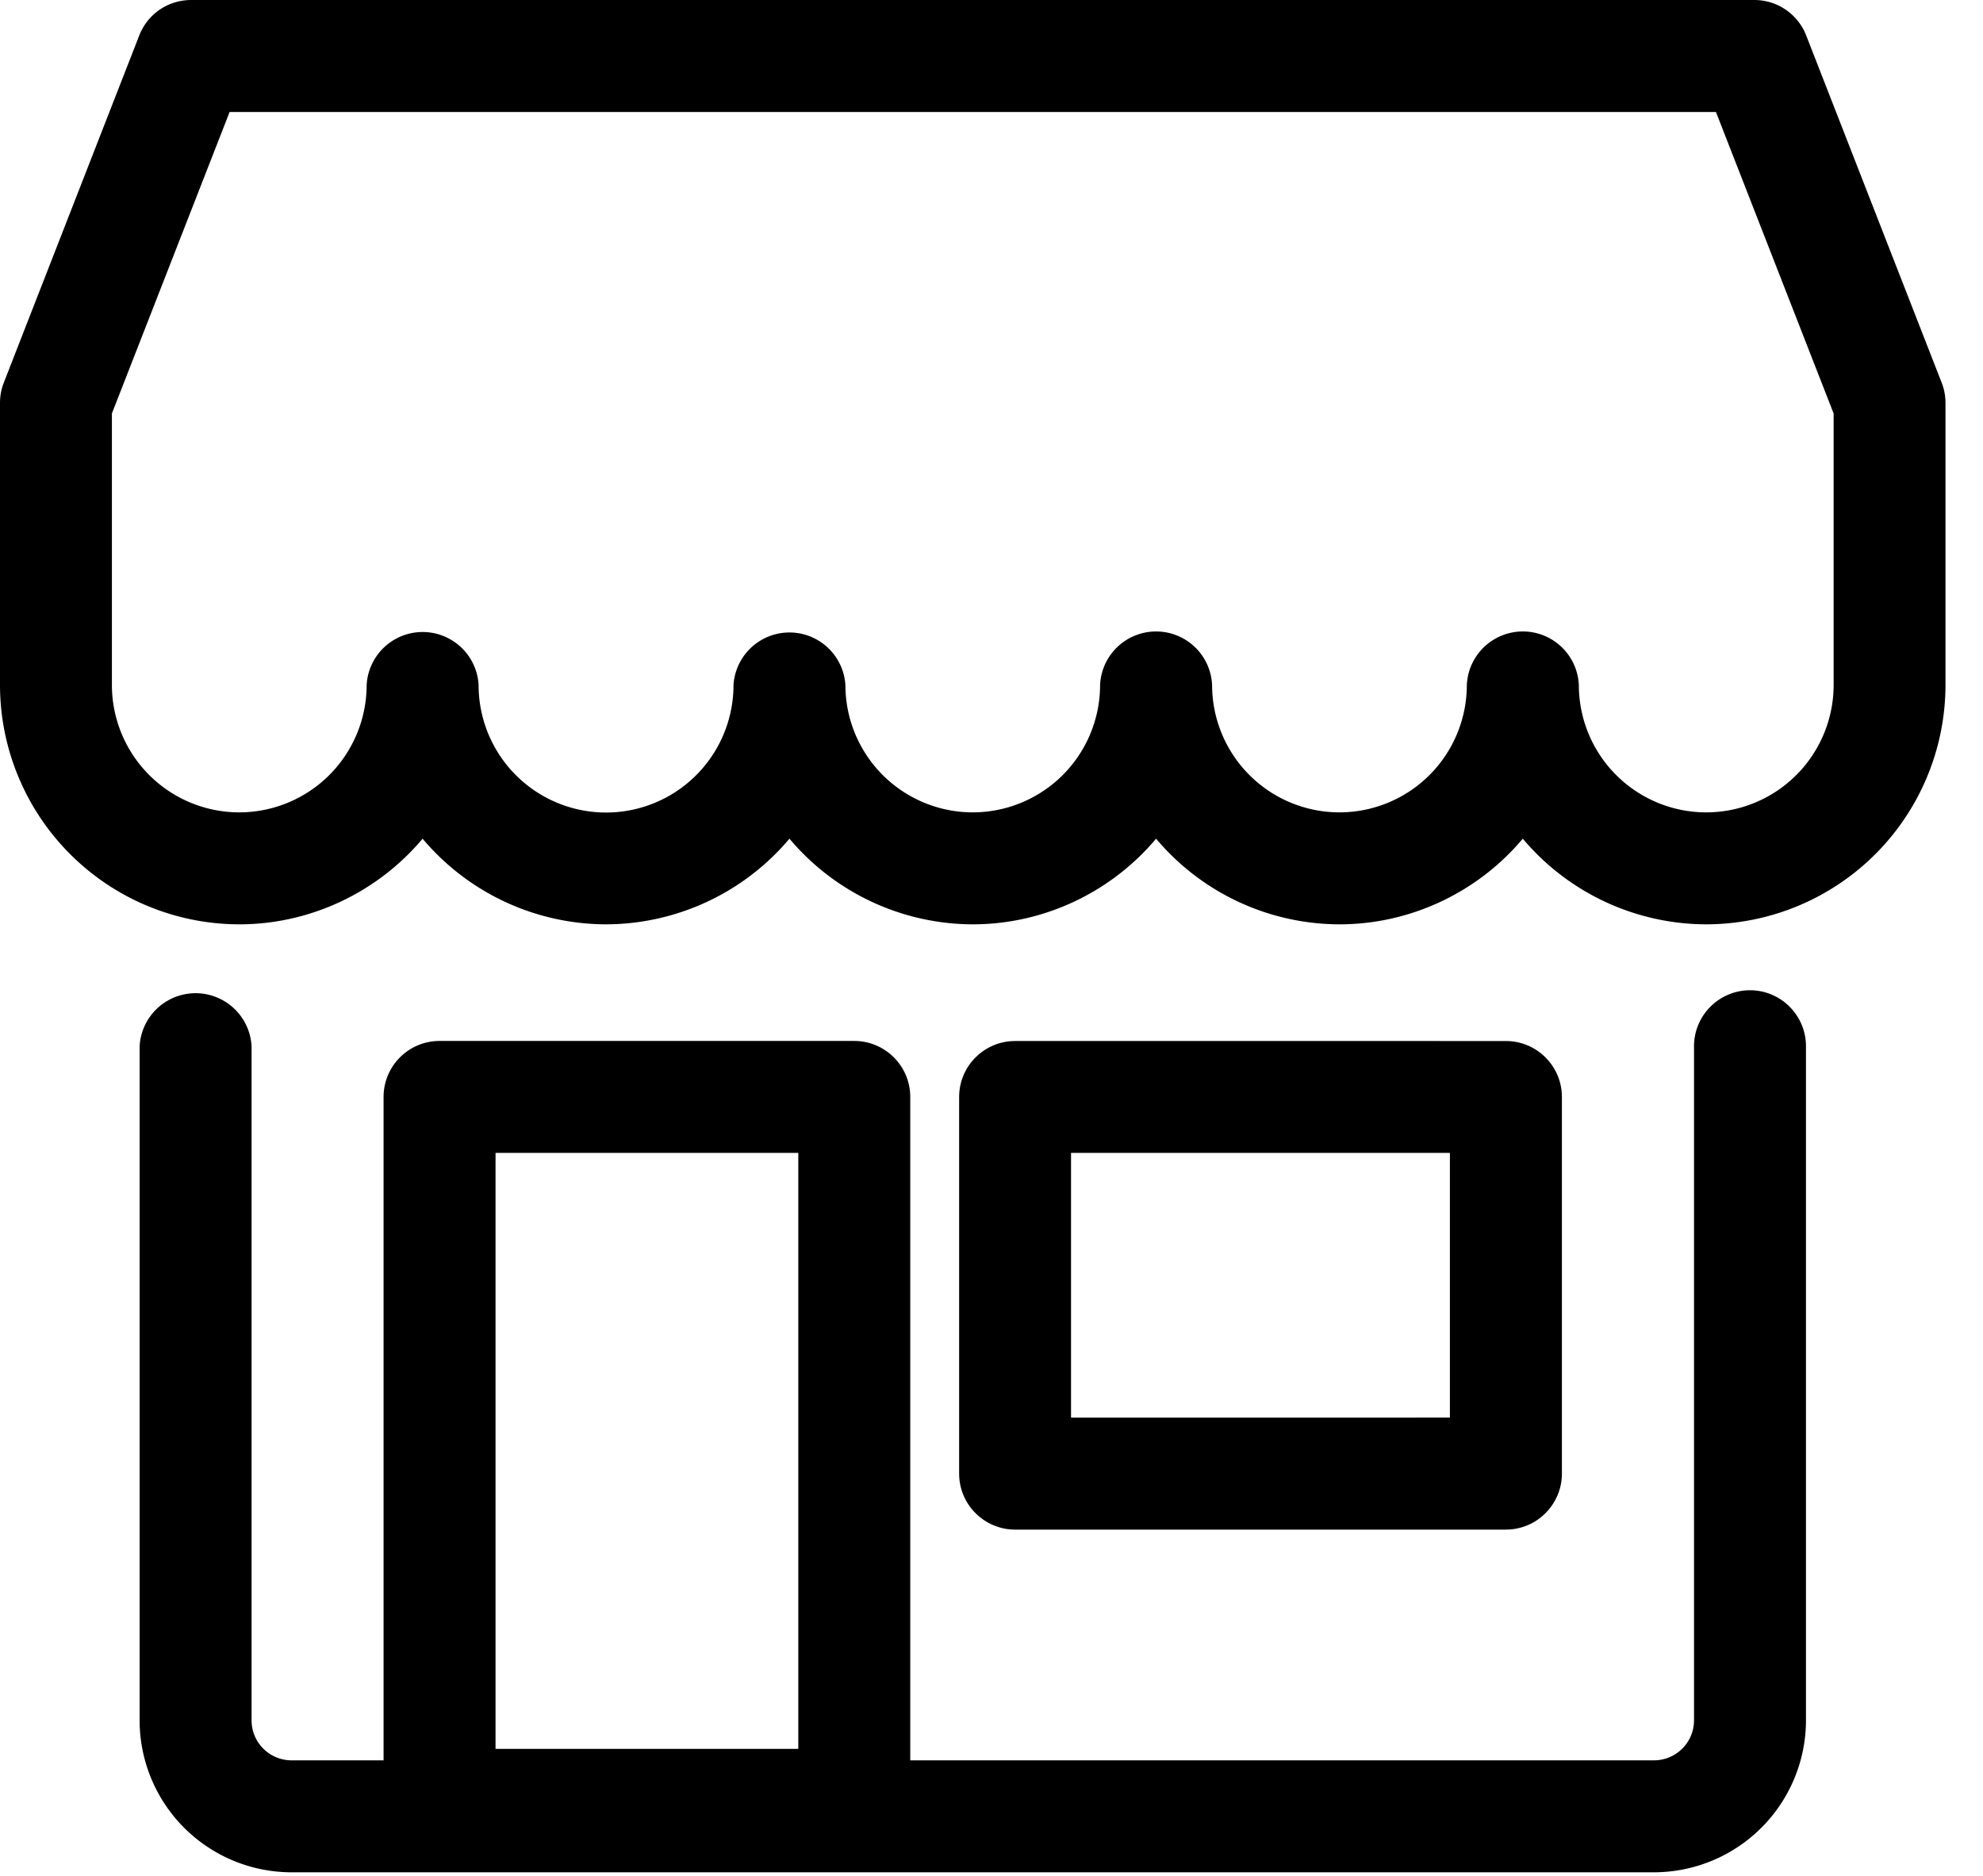 <svg xmlns="http://www.w3.org/2000/svg" width="37" height="35" viewBox="0 0 37 35"><g><g><g><path d="M32.017 2.089l2.196 5.626v5.067a2.378 2.378 0 0 1-2.377 2.375 2.378 2.378 0 0 1-2.377-2.375 1.046 1.046 0 0 0-2.09 0 2.378 2.378 0 0 1-2.376 2.375 2.378 2.378 0 0 1-2.377-2.375 1.046 1.046 0 0 0-2.09 0 2.378 2.378 0 0 1-2.375 2.375 2.378 2.378 0 0 1-2.377-2.375 1.046 1.046 0 0 0-2.088 0 2.378 2.378 0 0 1-4.756 0 1.046 1.046 0 0 0-2.089 0 2.378 2.378 0 0 1-2.377 2.375 2.378 2.378 0 0 1-2.376-2.375V7.714L4.284 2.09h27.733zm4.211 5.049L33.702.664A1.038 1.038 0 0 0 32.729 0H3.57c-.434 0-.816.26-.973.665L.07 7.142c-.047.122-.07.248-.07.376v5.264a4.47 4.47 0 0 0 4.465 4.464c1.326 0 2.58-.598 3.42-1.598a4.487 4.487 0 0 0 3.422 1.598 4.489 4.489 0 0 0 3.423-1.598 4.485 4.485 0 0 0 3.421 1.598c1.326 0 2.58-.598 3.42-1.598a4.484 4.484 0 0 0 3.422 1.598c1.326 0 2.58-.598 3.42-1.598a4.487 4.487 0 0 0 3.422 1.598 4.47 4.47 0 0 0 4.465-4.464V7.518c0-.131-.024-.26-.072-.38z"/></g><g><path d="M9.246 32.63V21.51h5.649v11.12zm23.407-14.154c-.576 0-1.045.469-1.045 1.045v12.578a.747.747 0 0 1-.746.745H16.984V20.466c0-.576-.469-1.044-1.045-1.044H8.201c-.576 0-1.044.468-1.044 1.044v12.378H5.44a.746.746 0 0 1-.746-.745V19.521a1.046 1.046 0 0 0-2.089 0v12.578a2.837 2.837 0 0 0 2.834 2.834h25.423a2.84 2.84 0 0 0 2.835-2.834V19.521c0-.576-.468-1.045-1.044-1.045z"/></g><g><path d="M19.984 26.45V21.51h7.069v4.939zm8.114 2.089c.576 0 1.045-.469 1.045-1.045v-7.027c0-.576-.469-1.044-1.045-1.044H18.94c-.576 0-1.044.468-1.044 1.044v7.027c0 .576.468 1.045 1.044 1.045z"/></g></g></g></svg>